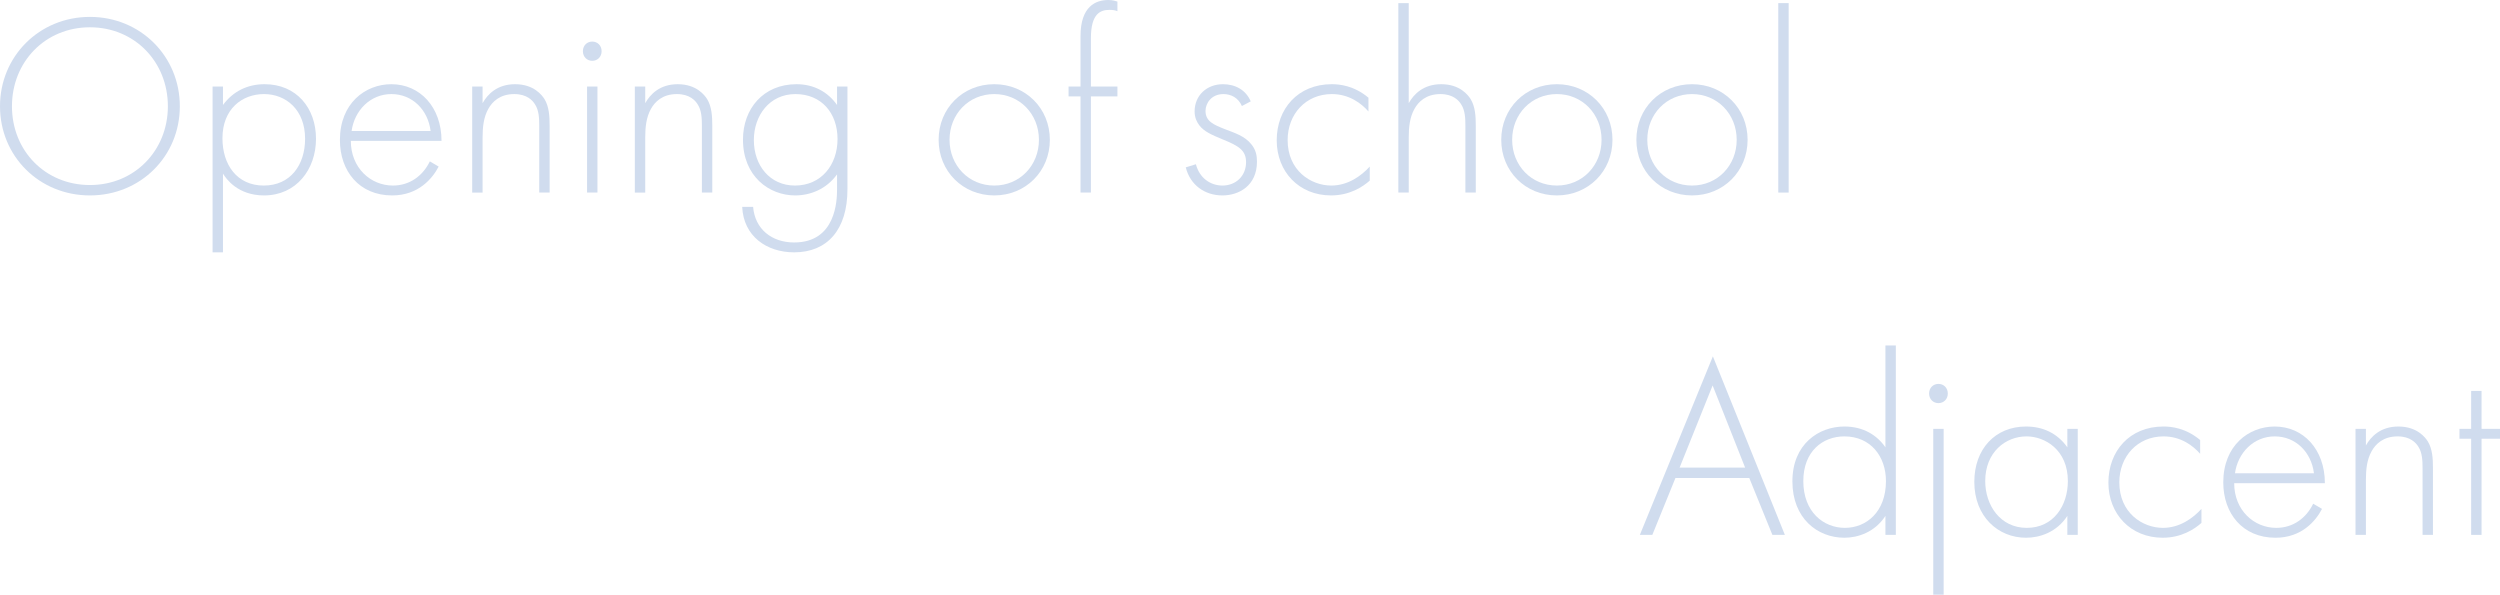 <svg viewBox="0 0 769.61 183.06" xmlns="http://www.w3.org/2000/svg"><g fill="#d0dcee"><path d="m55.36 32.72c0 15.36-12.08 27.44-27.68 27.44s-27.68-12.08-27.68-27.44 12.08-27.52 27.68-27.52 27.68 12.16 27.68 27.52zm-3.68 0c0-13.68-10.24-24.32-24-24.32s-24 10.64-24 24.32 10.24 24.24 24 24.24 24-10.64 24-24.24z"/><path d="m68.64 77.68h-3.2v-51.04h3.2v5.68c3.12-4.24 7.6-6.4 12.8-6.4 9.84 0 15.84 7.36 15.84 16.8s-6.08 17.44-16 17.44c-8.08 0-11.68-5.12-12.64-6.72zm25.28-34.96c0-8.96-5.92-13.76-12.64-13.76s-12.8 4.56-12.8 13.6c0 8.16 4.48 14.56 12.72 14.56s12.72-6.4 12.72-14.4z"/><path d="m108 43.36c0 8.32 6.08 13.76 12.96 13.76 5.28 0 9.28-3.12 11.36-7.44l2.72 1.6c-1.92 3.68-6.24 8.88-14.32 8.88-10.16 0-16.08-7.52-16.08-17.04 0-11.36 7.84-17.2 15.84-17.2 8.8 0 15.44 7.04 15.44 17.44zm24.56-3.04c-.8-6.48-5.6-11.36-12.08-11.36s-11.36 5.04-12.24 11.36z"/><path d="m145.36 26.64h3.2v5.12c1.52-2.72 4.48-5.84 10-5.84 5.84 0 8.32 3.44 9.04 4.56 1.44 2.32 1.6 5.36 1.6 8.24v20.56h-3.2v-20.56c0-2.24-.08-4.72-1.28-6.56-.72-1.2-2.48-3.2-6.4-3.2-4.48 0-6.8 2.4-8 4.56-1.44 2.56-1.76 5.6-1.76 8.8v16.96h-3.2z"/><path d="m179.44 15.76c0-1.76 1.28-2.96 2.88-2.96s2.88 1.2 2.88 2.96-1.28 2.96-2.88 2.96-2.88-1.2-2.88-2.96zm4.48 10.88v32.64h-3.2v-32.64z"/><path d="m195.43 26.64h3.2v5.12c1.52-2.72 4.48-5.84 10-5.84 5.84 0 8.32 3.44 9.04 4.56 1.44 2.32 1.6 5.36 1.6 8.24v20.56h-3.2v-20.56c0-2.24-.08-4.72-1.28-6.56-.72-1.2-2.48-3.2-6.4-3.2-4.48 0-6.8 2.4-8 4.56-1.44 2.56-1.76 5.6-1.76 8.8v16.96h-3.2z"/><path d="m260.88 26.64v31.68c0 12.32-6.16 19.36-16.4 19.36-8.48 0-15.6-4.96-16-14h3.36c.56 6.8 5.68 10.96 12.64 10.96 12.88 0 13.2-12.96 13.2-16.32v-4.64c-3.28 4.56-8.24 6.48-12.88 6.48-8 0-16.08-5.84-16.08-17.2 0-9.44 6.24-17.04 16.48-17.04 5.36 0 9.68 2.4 12.48 6.4v-5.68zm-28.81 16.48c0 7.84 4.96 14 12.64 14 8.08 0 13.12-6.32 13.12-14.32s-4.96-13.84-12.96-13.84-12.8 6.64-12.8 14.16z"/><path d="m323.19 43.04c0 9.68-7.44 17.12-17.12 17.12s-17.12-7.44-17.12-17.12 7.44-17.12 17.12-17.12 17.12 7.44 17.12 17.12zm-3.36 0c0-7.92-5.92-14.08-13.76-14.08s-13.76 6.16-13.76 14.08 5.92 14.08 13.76 14.08 13.76-6.16 13.76-14.08z"/><path d="m335.83 29.68v29.6h-3.2v-29.6h-3.68v-3.04h3.68v-15.52c0-9.2 4.72-11.12 8.56-11.12 1.36 0 2.24.32 2.8.48v2.96c-.8-.32-1.52-.4-2.48-.4-2.8 0-5.68 1.2-5.68 8.72v14.88h8.16v3.04z"/><path d="m382.31 32.64c-1.12-2.56-3.36-3.68-5.68-3.68-3.68 0-5.52 2.8-5.52 5.2 0 3.2 2.56 4.24 5.76 5.52 3.28 1.28 6.32 2.16 8.4 4.8 1.36 1.68 1.68 3.44 1.68 5.28 0 7.44-5.6 10.4-10.64 10.4-5.44 0-9.92-3.2-11.28-8.64l3.12-.96c1.12 4.32 4.56 6.56 8.16 6.56 4.16 0 7.28-2.96 7.28-7.2 0-3.68-2.32-5.04-7.28-7.04-3.28-1.36-5.68-2.4-7.12-4.32-.72-.96-1.44-2.32-1.44-4.24 0-4.96 3.76-8.4 8.72-8.4 3.84 0 7.04 1.76 8.56 5.28z"/><path d="m421.27 34.32c-2.16-2.48-5.92-5.36-11.28-5.36-8 0-13.6 6.16-13.6 14.16 0 9.36 7.12 14 13.44 14 5.2 0 9.28-3.04 11.84-5.84v4.32c-2.16 1.92-6.16 4.56-11.92 4.56-9.84 0-16.72-7.28-16.72-16.96s6.48-17.28 16.96-17.28c2.32 0 6.8.4 11.28 4.16z"/><path d="m430.47.96h3.2v30.8c1.52-2.72 4.48-5.84 10-5.84 5.84 0 8.32 3.44 9.04 4.56 1.44 2.32 1.6 5.36 1.6 8.24v20.56h-3.2v-20.56c0-2.24-.08-4.72-1.28-6.56-.72-1.2-2.48-3.2-6.4-3.2-4.48 0-6.8 2.4-8 4.56-1.44 2.56-1.76 5.6-1.76 8.8v16.96h-3.2z"/><path d="m496.39 43.04c0 9.68-7.44 17.12-17.12 17.12s-17.12-7.44-17.12-17.12 7.44-17.12 17.12-17.12 17.12 7.44 17.12 17.12zm-3.36 0c0-7.92-5.92-14.08-13.76-14.08s-13.76 6.16-13.76 14.08 5.92 14.08 13.76 14.08 13.76-6.16 13.76-14.08z"/><path d="m537.99 43.04c0 9.68-7.44 17.12-17.12 17.12s-17.12-7.44-17.12-17.12 7.44-17.12 17.12-17.12 17.12 7.44 17.12 17.12zm-3.36 0c0-7.92-5.92-14.08-13.76-14.08s-13.76 6.16-13.76 14.08 5.92 14.08 13.76 14.08 13.76-6.16 13.76-14.08z"/><path d="m550.63.96v58.32h-3.2v-58.32z"/><path d="m538.5 147.14h-22.72l-7.12 17.52h-3.84l22.48-54.96 22.16 54.96h-3.84zm-1.28-3.2-10-25.28-10.16 25.28z"/><path d="m580.42 106.34h3.2v58.32h-3.2v-5.84c-3.28 5.04-8.48 6.72-12.64 6.72-8.24 0-16-5.92-16-17.36s8.08-16.88 16-16.88c5.92 0 10.08 2.72 12.64 6.4zm-25.28 41.76c0 9.52 6.24 14.4 12.8 14.4s12.64-4.88 12.64-14.4c0-7.6-4.72-13.76-12.8-13.76-6.72 0-12.64 4.64-12.64 13.76z"/><path d="m593.86 121.14c0-1.76 1.28-2.96 2.88-2.96s2.88 1.2 2.88 2.96-1.28 2.96-2.88 2.96-2.88-1.2-2.88-2.96zm4.48 10.88v51.04h-3.2v-51.04z"/><path d="m636.42 132.02h3.2v32.64h-3.2v-5.84c-3.28 5.04-8.48 6.72-12.72 6.72-8.56 0-15.92-6.48-15.92-17.2 0-10.08 6.4-17.04 15.92-17.04 5.12 0 9.6 2 12.72 6.4zm-25.28 16.08c0 7.36 4.56 14.4 12.8 14.4s12.64-6.88 12.64-14.4c0-9.68-7.12-13.76-12.72-13.76-6.48 0-12.72 4.88-12.72 13.76z"/><path d="m677.3 139.7c-2.16-2.48-5.92-5.36-11.28-5.36-8 0-13.6 6.16-13.6 14.16 0 9.36 7.12 14 13.44 14 5.2 0 9.28-3.04 11.84-5.84v4.32c-2.16 1.92-6.16 4.56-11.92 4.56-9.84 0-16.72-7.28-16.72-16.96s6.48-17.28 16.96-17.28c2.32 0 6.8.4 11.28 4.16z"/><path d="m687.78 148.74c0 8.32 6.08 13.76 12.96 13.76 5.28 0 9.28-3.12 11.36-7.44l2.72 1.6c-1.92 3.68-6.24 8.88-14.32 8.88-10.16 0-16.08-7.52-16.08-17.04 0-11.36 7.84-17.2 15.84-17.2 8.8 0 15.44 7.04 15.44 17.44zm24.56-3.04c-.8-6.48-5.6-11.36-12.08-11.36s-11.36 5.04-12.24 11.36z"/><path d="m725.13 132.02h3.2v5.12c1.52-2.72 4.48-5.84 10-5.84 5.84 0 8.32 3.44 9.04 4.56 1.44 2.32 1.6 5.36 1.6 8.24v20.56h-3.2v-20.56c0-2.24-.08-4.72-1.28-6.56-.72-1.2-2.48-3.2-6.4-3.2-4.48 0-6.8 2.4-8 4.56-1.44 2.56-1.76 5.6-1.76 8.8v16.96h-3.2z"/><path d="m763.93 135.06v29.6h-3.2v-29.6h-3.6v-3.04h3.6v-11.68h3.2v11.68h5.68v3.04z"/></g></svg>